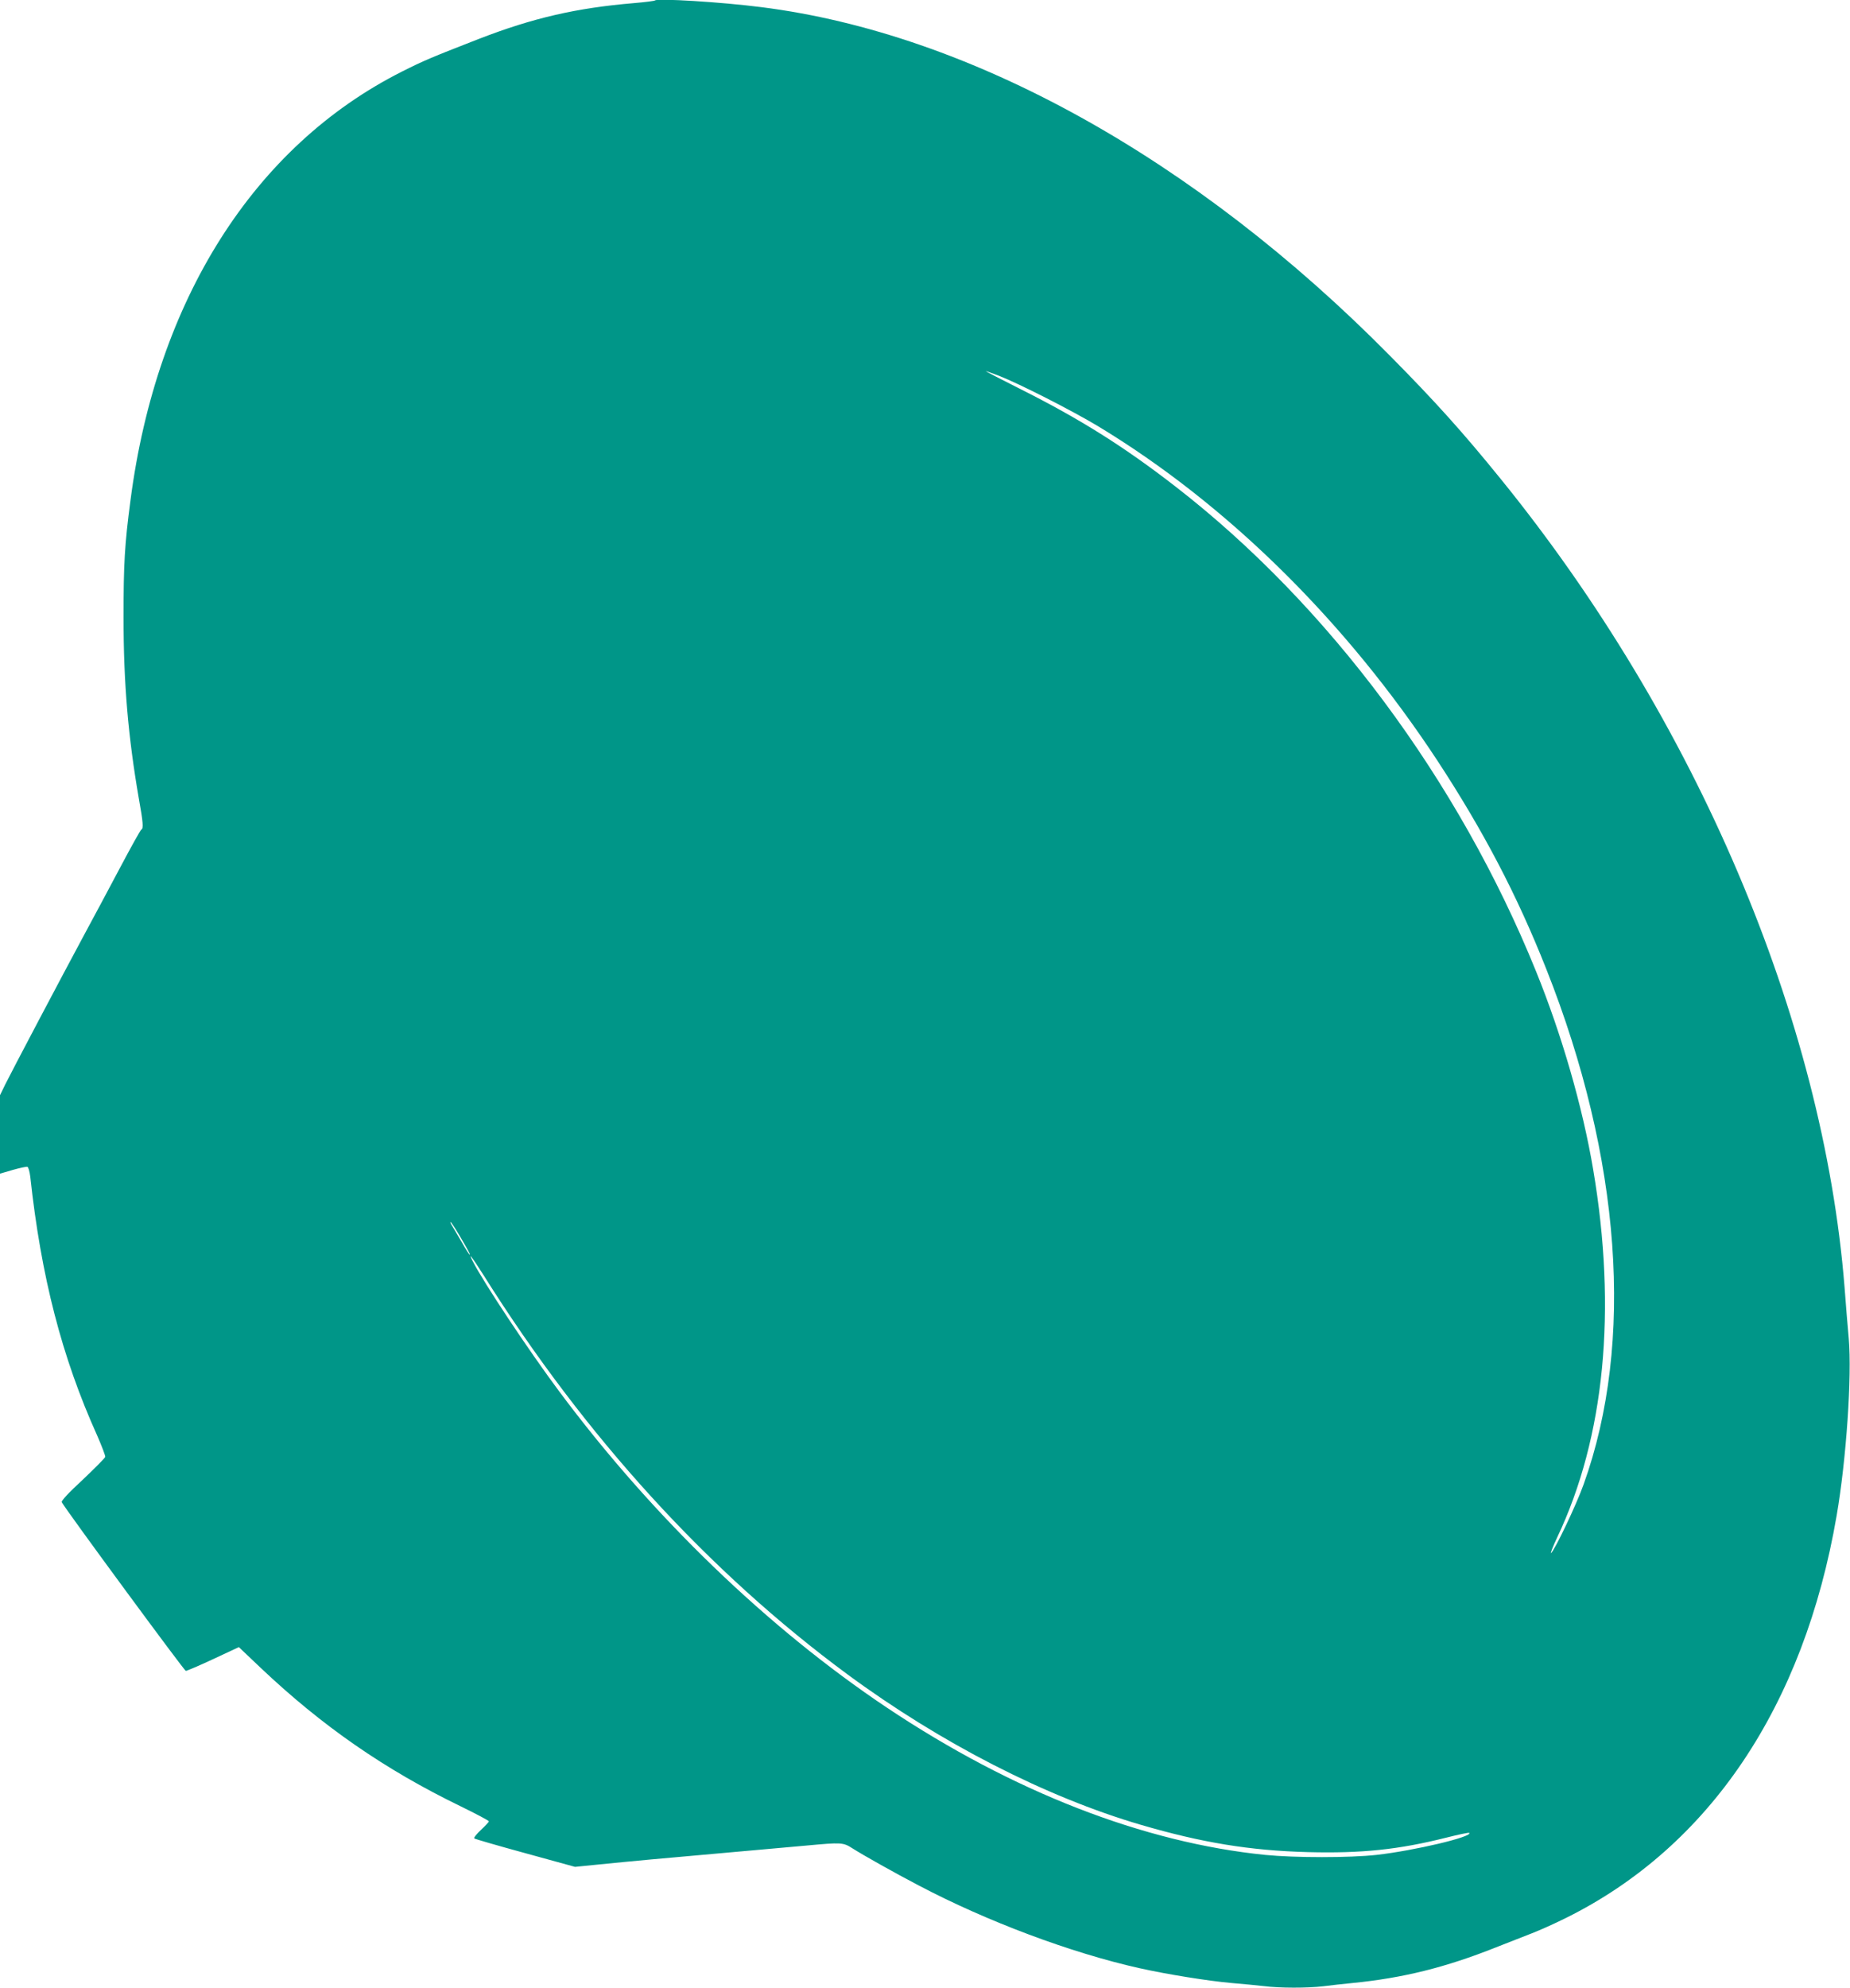 <?xml version="1.0" standalone="no"?>
<!DOCTYPE svg PUBLIC "-//W3C//DTD SVG 20010904//EN"
 "http://www.w3.org/TR/2001/REC-SVG-20010904/DTD/svg10.dtd">
<svg version="1.0" xmlns="http://www.w3.org/2000/svg"
 width="1192pt" height="1280pt" viewBox="0 0 1192 1280"
 preserveAspectRatio="xMidYMid meet">
<g transform="translate(0,1280) scale(0.1,-0.1)"
fill="#009688" stroke="none">
<path d="M4220 12797 c-3 -3 -64 -11 -135 -17 -371 -31 -652 -96 -998 -230
-311 -121 -358 -141 -497 -211 -953 -480 -1581 -1471 -1749 -2759 -38 -286
-45 -411 -45 -755 0 -428 30 -772 99 -1170 27 -149 30 -191 16 -197 -5 -1 -66
-111 -136 -243 -70 -132 -173 -325 -230 -430 -148 -275 -471 -887 -511 -968
l-34 -70 0 -252 0 -253 82 24 c46 13 88 22 95 20 6 -3 14 -31 18 -63 70 -646
204 -1164 431 -1667 30 -69 54 -131 52 -138 -1 -7 -67 -73 -145 -147 -94 -87
-140 -137 -135 -145 40 -68 790 -1086 799 -1086 7 0 87 34 177 76 l165 77 138
-131 c398 -377 802 -657 1291 -894 100 -49 182 -92 182 -97 0 -4 -23 -29 -51
-55 -28 -26 -48 -51 -43 -55 5 -4 153 -47 329 -95 l320 -88 160 16 c209 21
404 39 825 76 190 17 417 37 504 45 228 21 238 21 299 -18 69 -44 272 -158
427 -239 439 -231 980 -434 1424 -533 175 -39 442 -82 591 -95 72 -6 166 -15
209 -20 101 -13 280 -13 382 -1 43 6 129 15 189 21 324 32 599 100 925 230 80
31 183 72 230 90 47 18 146 62 220 99 924 458 1533 1363 1744 2591 62 359 99
898 78 1140 -6 69 -19 217 -27 330 -138 1732 -957 3658 -2219 5210 -240 296
-419 495 -710 789 -1255 1271 -2708 2076 -4051 2245 -257 33 -670 58 -685 43z
m2217 -2417 c135 -53 472 -225 637 -324 834 -504 1598 -1257 2190 -2158 294
-449 511 -863 699 -1338 483 -1218 569 -2404 241 -3318 -46 -130 -185 -422
-210 -443 -7 -6 11 40 40 102 305 643 385 1461 231 2369 -68 402 -202 866
-368 1275 -499 1231 -1338 2359 -2322 3121 -334 259 -620 438 -1005 631 -124
62 -222 113 -218 113 4 0 42 -14 85 -30z m-3479 -5532 c61 -104 74 -128 68
-128 -2 0 -26 37 -52 83 -26 45 -54 92 -62 105 -8 12 -12 22 -9 22 4 0 28 -37
55 -82z m158 -260 c653 -1039 1449 -1910 2344 -2570 600 -442 1279 -790 1890
-969 393 -115 702 -166 1076 -176 347 -9 586 16 892 93 79 20 146 34 149 31
24 -25 -352 -114 -598 -142 -174 -19 -523 -19 -717 0 -784 79 -1627 407 -2437
948 -768 514 -1511 1230 -2112 2037 -196 263 -483 694 -557 838 -34 66 -5 28
70 -90z"/>
</g>
</svg>
